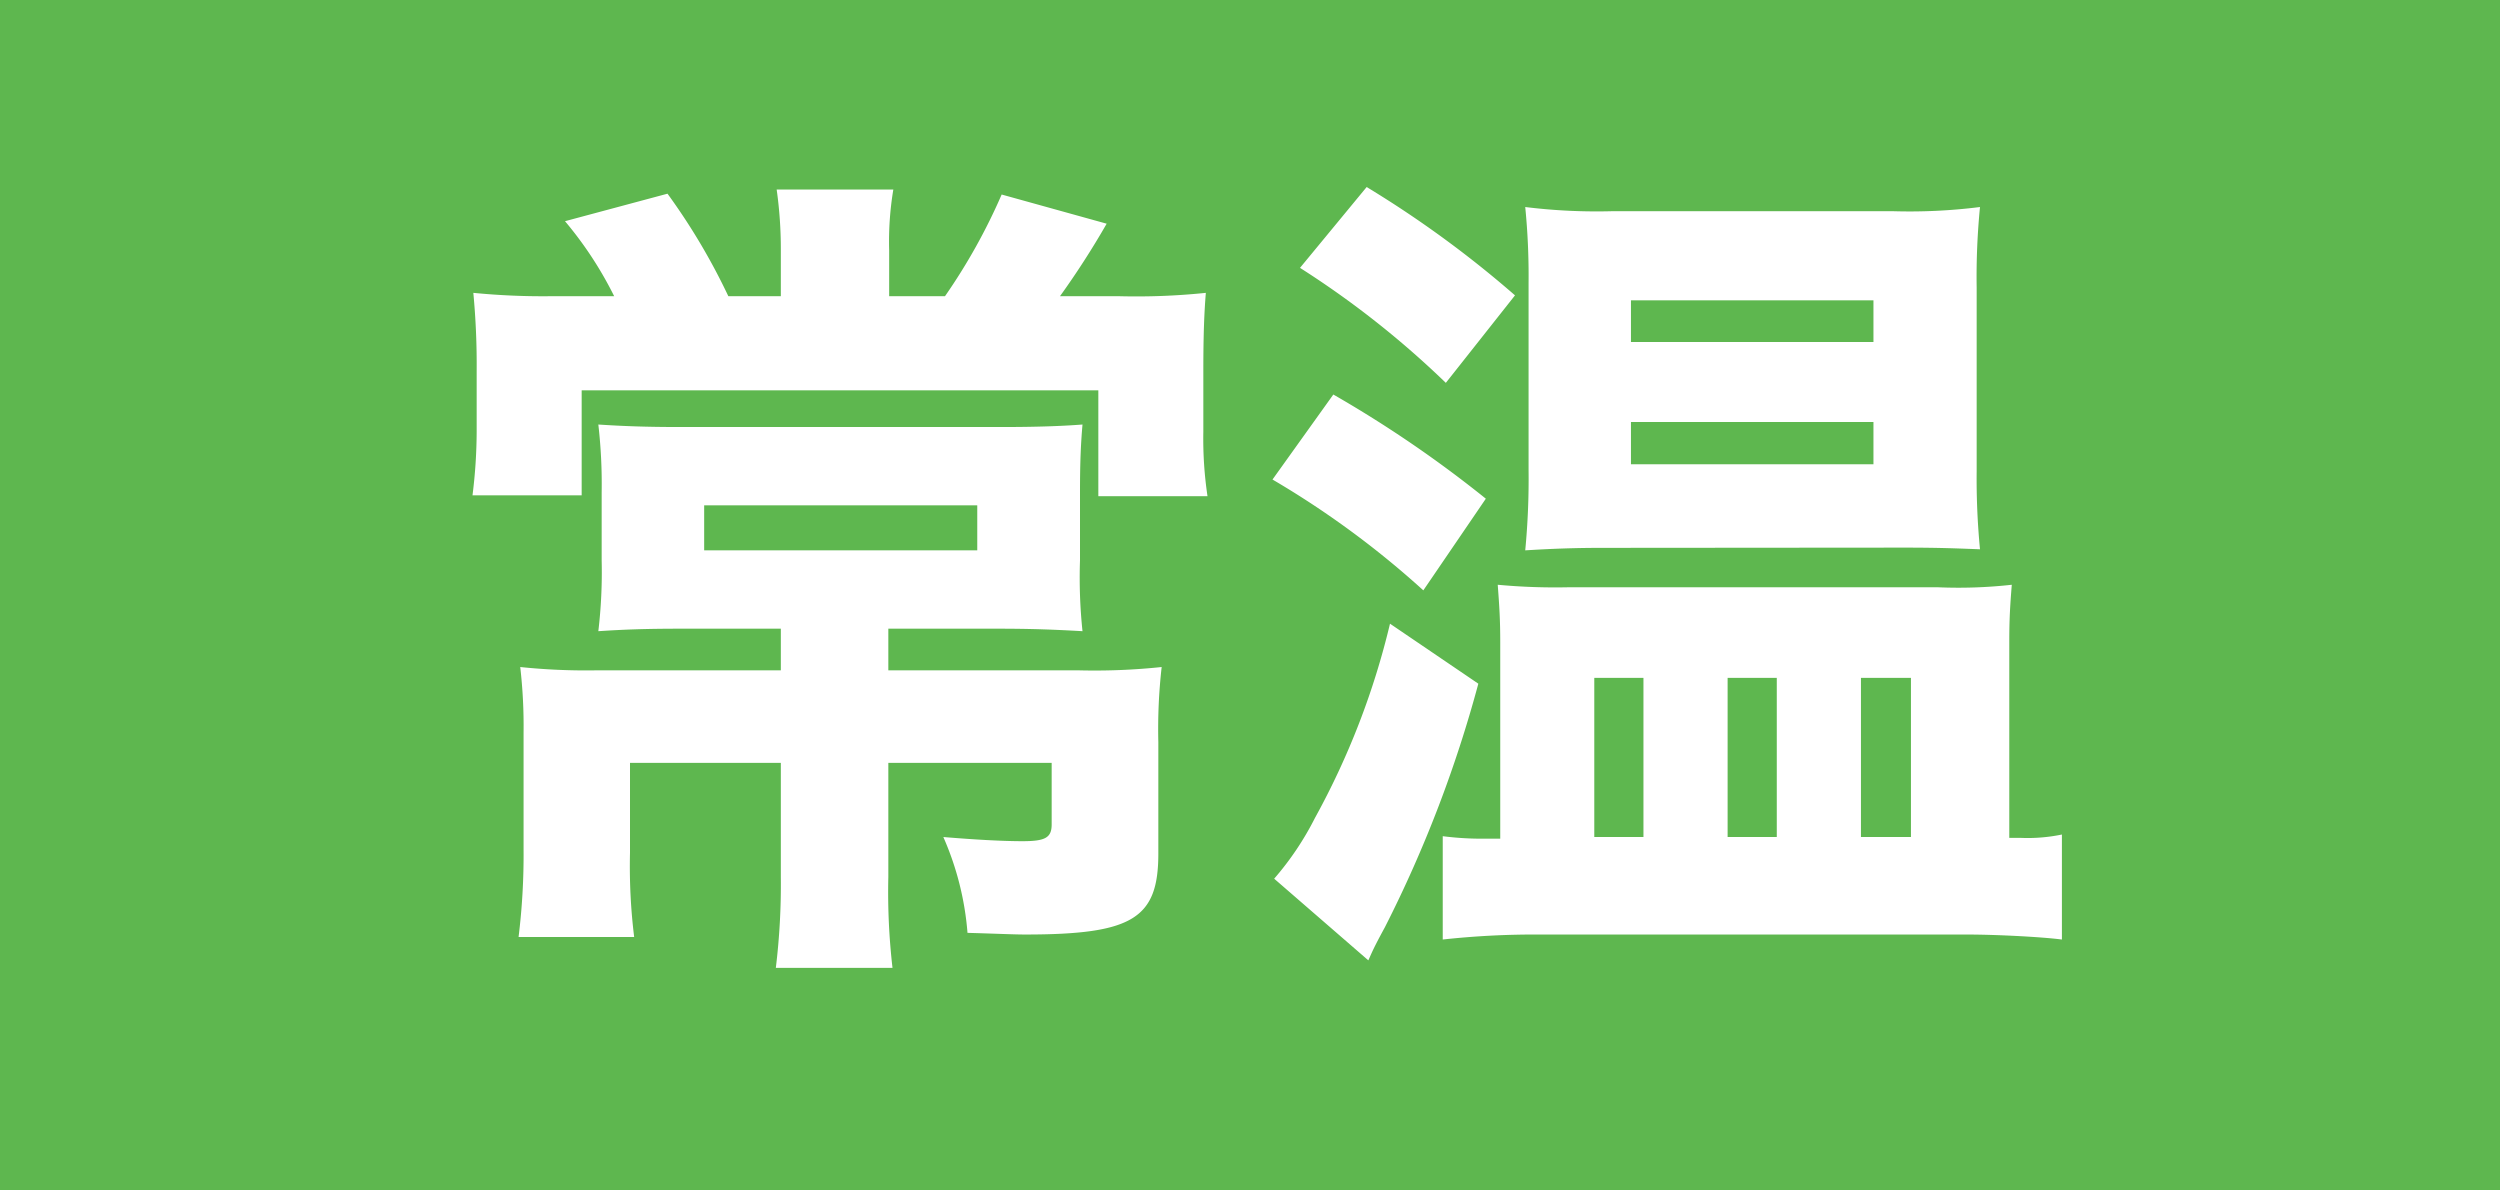 <svg xmlns="http://www.w3.org/2000/svg" width="42" height="20" viewBox="0 0 42 20">
  <g id="icon-normal" transform="translate(0.477 0)">
    <g id="icon-flozen" transform="translate(-0.477 0)">
      <rect id="長方形_403" data-name="長方形 403" width="42" height="20" transform="translate(0 0)" fill="#5eb74f"/>
    </g>
    <path id="パス_11723" data-name="パス 11723" d="M9.118,4.976H8.236A10.679,10.679,0,0,0,7.214,3.254l-1.722.462a6.31,6.31,0,0,1,.826,1.26H5.282a11.951,11.951,0,0,1-1.33-.056,12.859,12.859,0,0,1,.056,1.316V7.244a8.717,8.717,0,0,1-.07,1.078H5.772V6.558h8.68V8.336h1.834a6.539,6.539,0,0,1-.07-1.078V6.25c0-.616.014-.98.042-1.33a11.316,11.316,0,0,1-1.47.056h-.98a14.113,14.113,0,0,0,.784-1.218l-1.764-.49a9.892,9.892,0,0,1-.952,1.708h-.938v-.77a5.305,5.305,0,0,1,.07-1.022H9.048a7.115,7.115,0,0,1,.07,1.008Zm0,5.586v.7H6a10.635,10.635,0,0,1-1.26-.056,8.688,8.688,0,0,1,.056,1.106v1.96a11.267,11.267,0,0,1-.084,1.47H6.654a9.729,9.729,0,0,1-.07-1.414V12.816H9.118v1.918a11.583,11.583,0,0,1-.084,1.526h1.96a11.115,11.115,0,0,1-.07-1.526V12.816h2.744v1.036c0,.224-.112.28-.49.28-.35,0-.826-.028-1.33-.07a4.95,4.95,0,0,1,.406,1.61c.5.014.784.028.966.028,1.806,0,2.24-.266,2.24-1.358V12.466a9.227,9.227,0,0,1,.056-1.26,10.756,10.756,0,0,1-1.386.056H10.924v-.7h1.834c.546,0,.938.014,1.428.042a8.623,8.623,0,0,1-.042-1.19V8.266c0-.5.014-.812.042-1.134-.364.028-.8.042-1.344.042H7.41c-.532,0-.938-.014-1.358-.042a8.732,8.732,0,0,1,.056,1.134V9.414a8.458,8.458,0,0,1-.056,1.19c.42-.028.8-.042,1.372-.042Zm3.3-2.072v.756H7.83V8.49ZM17.84,4.5a15.5,15.5,0,0,1,2.45,1.932l1.162-1.47a17.969,17.969,0,0,0-2.492-1.82Zm-.462,3.556a15.244,15.244,0,0,1,2.534,1.862l1.05-1.54A19.9,19.9,0,0,0,18.4,6.628Zm1.974,2.422a13.006,13.006,0,0,1-1.26,3.262,4.97,4.97,0,0,1-.686,1.022l1.582,1.372c.07-.154.084-.2.28-.56a21.087,21.087,0,0,0,1.568-4.088ZM27.99,9.2c.6,0,.9.014,1.274.028a12.338,12.338,0,0,1-.056-1.316V4.836a12.015,12.015,0,0,1,.056-1.358,9.425,9.425,0,0,1-1.47.07h-4.7a9.764,9.764,0,0,1-1.47-.07,11.689,11.689,0,0,1,.056,1.274V7.888a12.666,12.666,0,0,1-.056,1.358c.448-.028.84-.042,1.3-.042ZM23.4,5.046h4.074v.7H23.4Zm0,2.044h4.074V7.8H23.4Zm6.356,6.986v-3.3c0-.378.014-.6.042-.952a8.107,8.107,0,0,1-1.246.042H22.362a10.416,10.416,0,0,1-1.2-.042c.028.378.042.588.042.966v3.3h-.28a5.156,5.156,0,0,1-.686-.042v1.736a14.259,14.259,0,0,1,1.624-.084h7.168c.532,0,1.288.042,1.61.084V14.02a2.841,2.841,0,0,1-.7.056Zm-6.972-2.688h.826v2.674h-.826Zm2.24,0h.826v2.674h-.826Zm2.24,0h.84v2.674h-.84Z" transform="translate(3.523)" fill="#fff"/>
  </g>
</svg>
